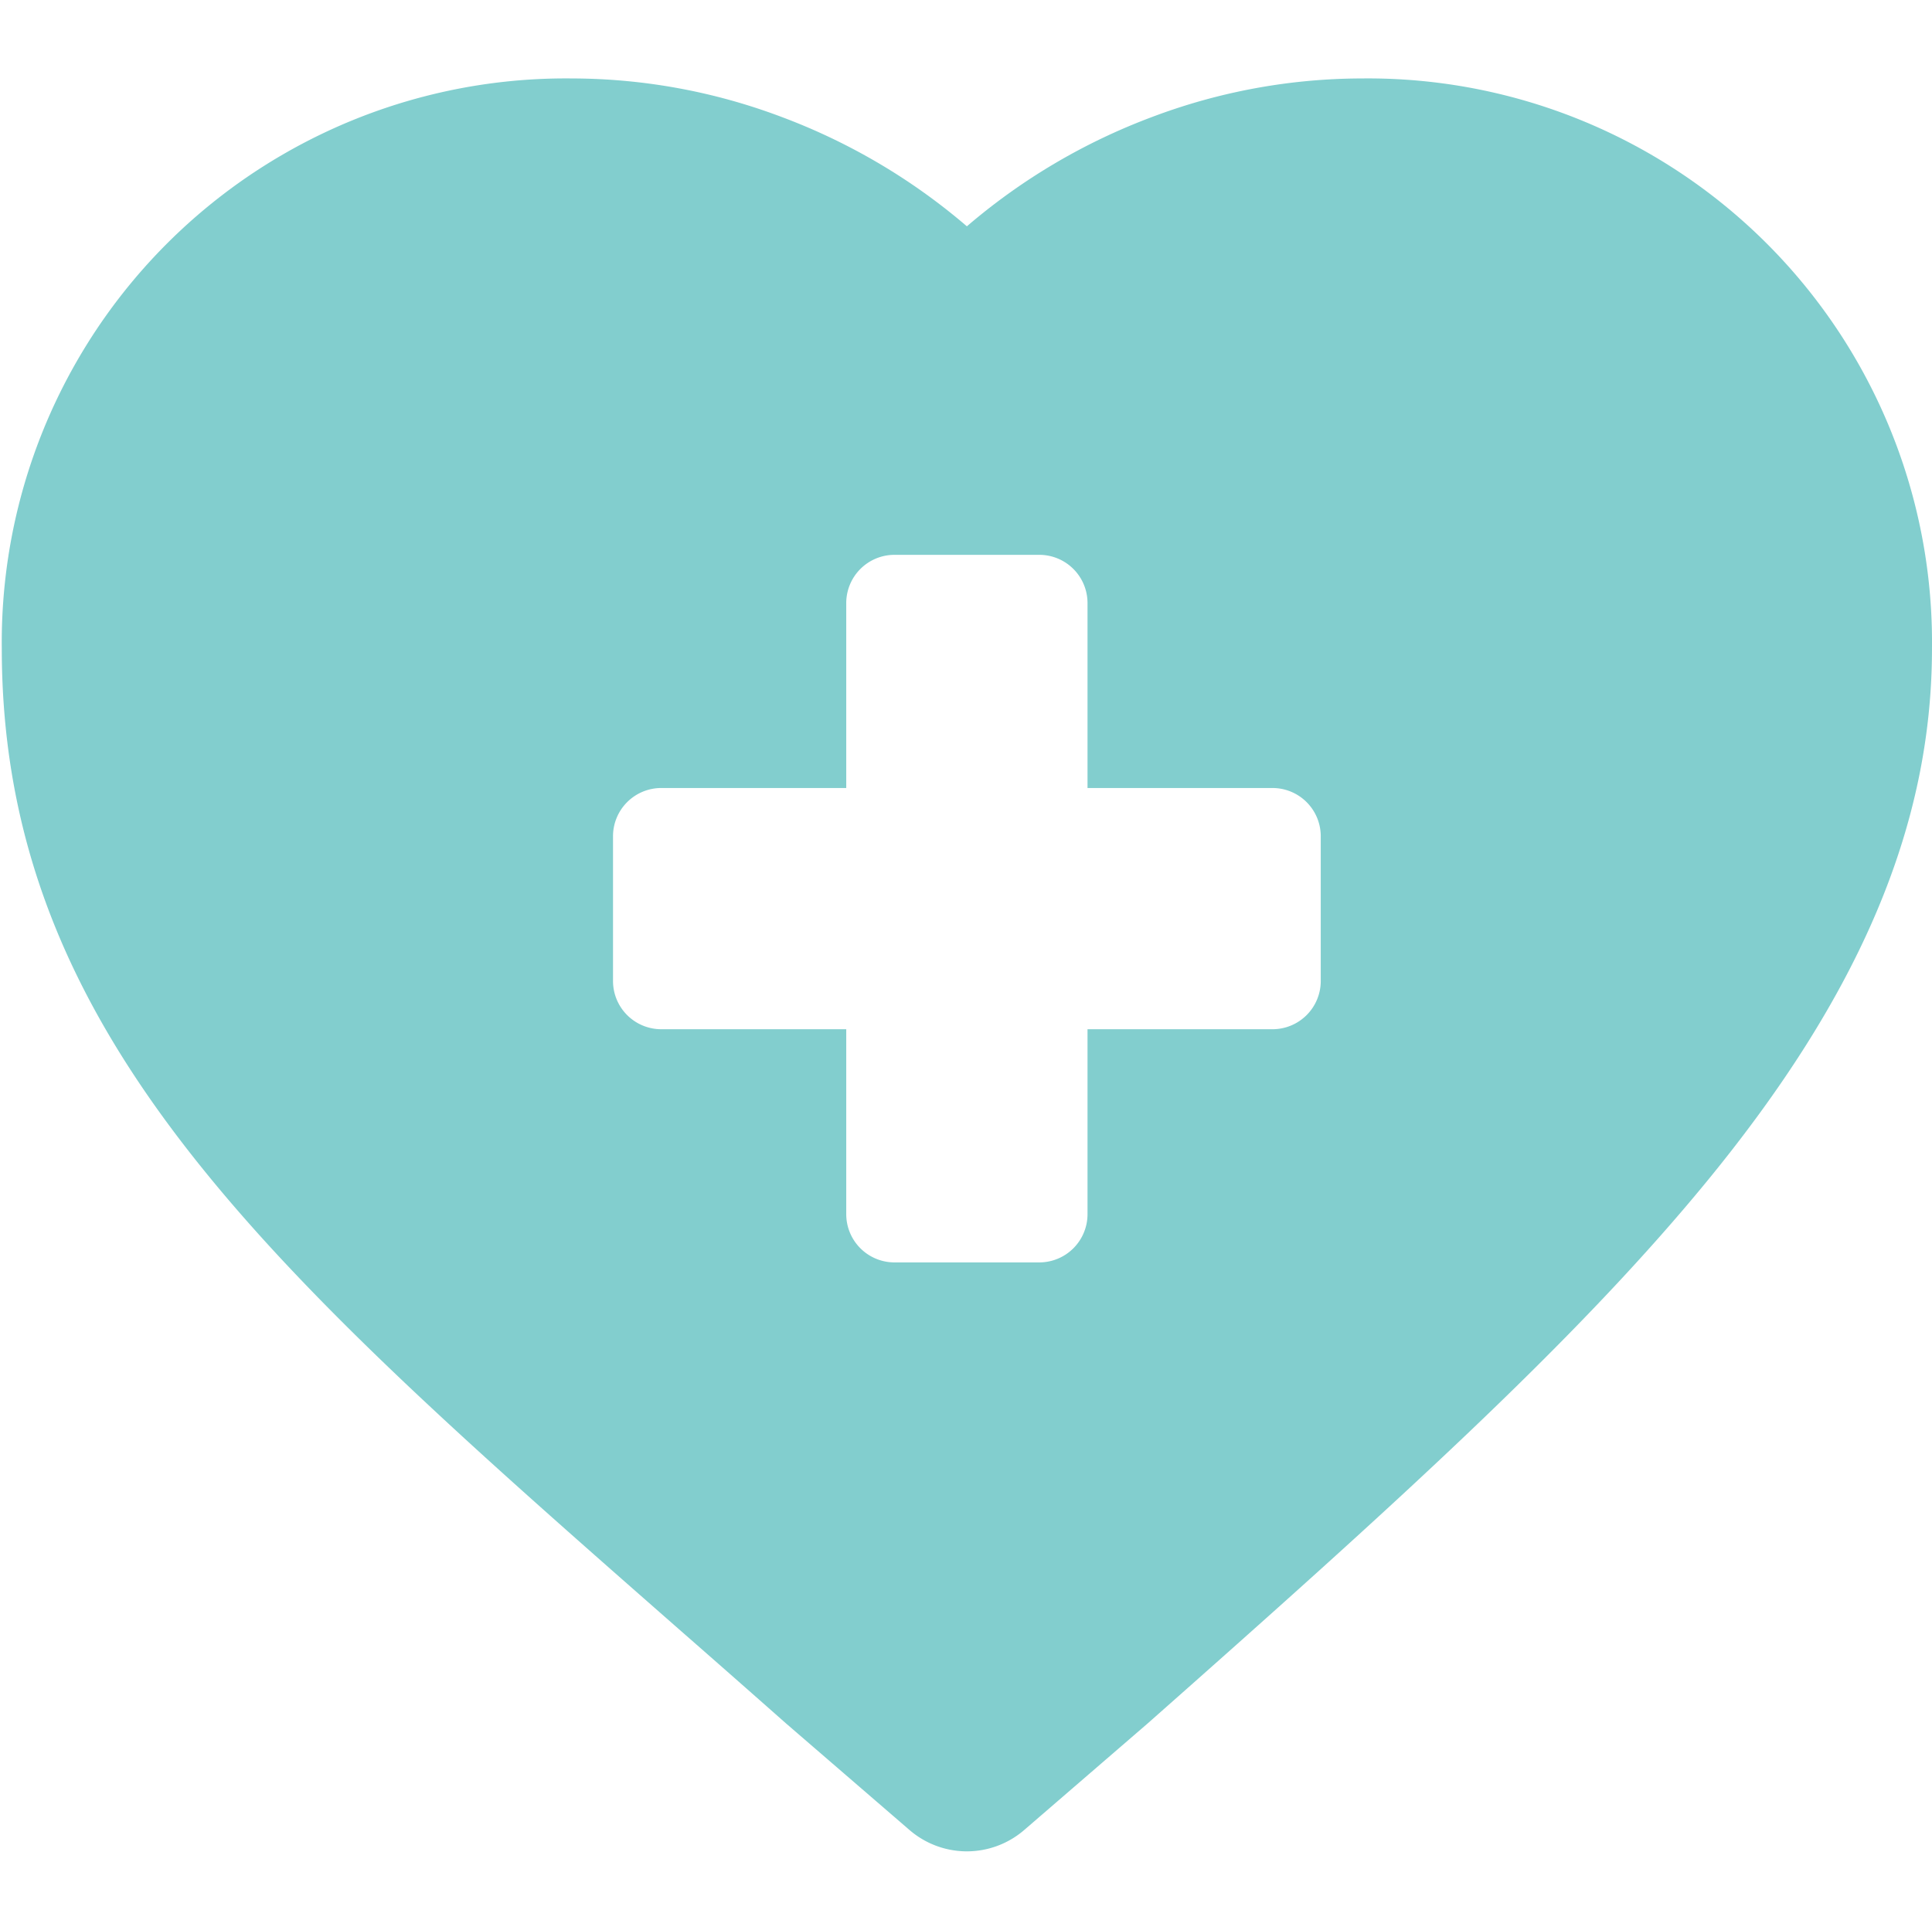 <?xml version="1.0" encoding="UTF-8"?> <svg xmlns="http://www.w3.org/2000/svg" width="120.112" height="120" viewBox="0 0 120.112 120"><g id="Travelers_-_Medical_Benefits_B-Y" data-name="Travelers - Medical Benefits B-Y" transform="translate(-373 -338)"><rect id="Rectangle_40" data-name="Rectangle 40" width="120" height="120" transform="translate(373 338)" fill="none"></rect><g id="XMLID_481_" transform="translate(373.111 329.471)"><path id="Subtraction_7" data-name="Subtraction 7" d="M-593-506.223a5.458,5.458,0,0,1-3.567-1.327l-7.645-6.6-.031-.027-.017-.015q-3.344-2.958-6.477-5.7l-.219-.192C-636.273-542.316-653-557-653-581.026a35.066,35.066,0,0,1,35.443-35.444,37.048,37.048,0,0,1,13.081,2.411A38.259,38.259,0,0,1-593-607.275a38.249,38.249,0,0,1,11.476-6.784,37.038,37.038,0,0,1,13.079-2.411A35.067,35.067,0,0,1-533-581.026c0,10.986-4.466,21.539-14.053,33.209-8.215,10-19.559,20.243-34.688,33.622l-.047.041-7.644,6.6A5.457,5.457,0,0,1-593-506.223Zm-19-66.123a3,3,0,0,0-3,3v9a3,3,0,0,0,3,3h11.5v11.5a3,3,0,0,0,3,3h9a3,3,0,0,0,3-3v-11.5H-574a3,3,0,0,0,3-3v-9a3,3,0,0,0-3-3h-11.5v-11.5a3,3,0,0,0-3-3h-9a3,3,0,0,0-3,3v11.5Z" transform="translate(653 629.877)" fill="#82cece"></path></g></g></svg> 
